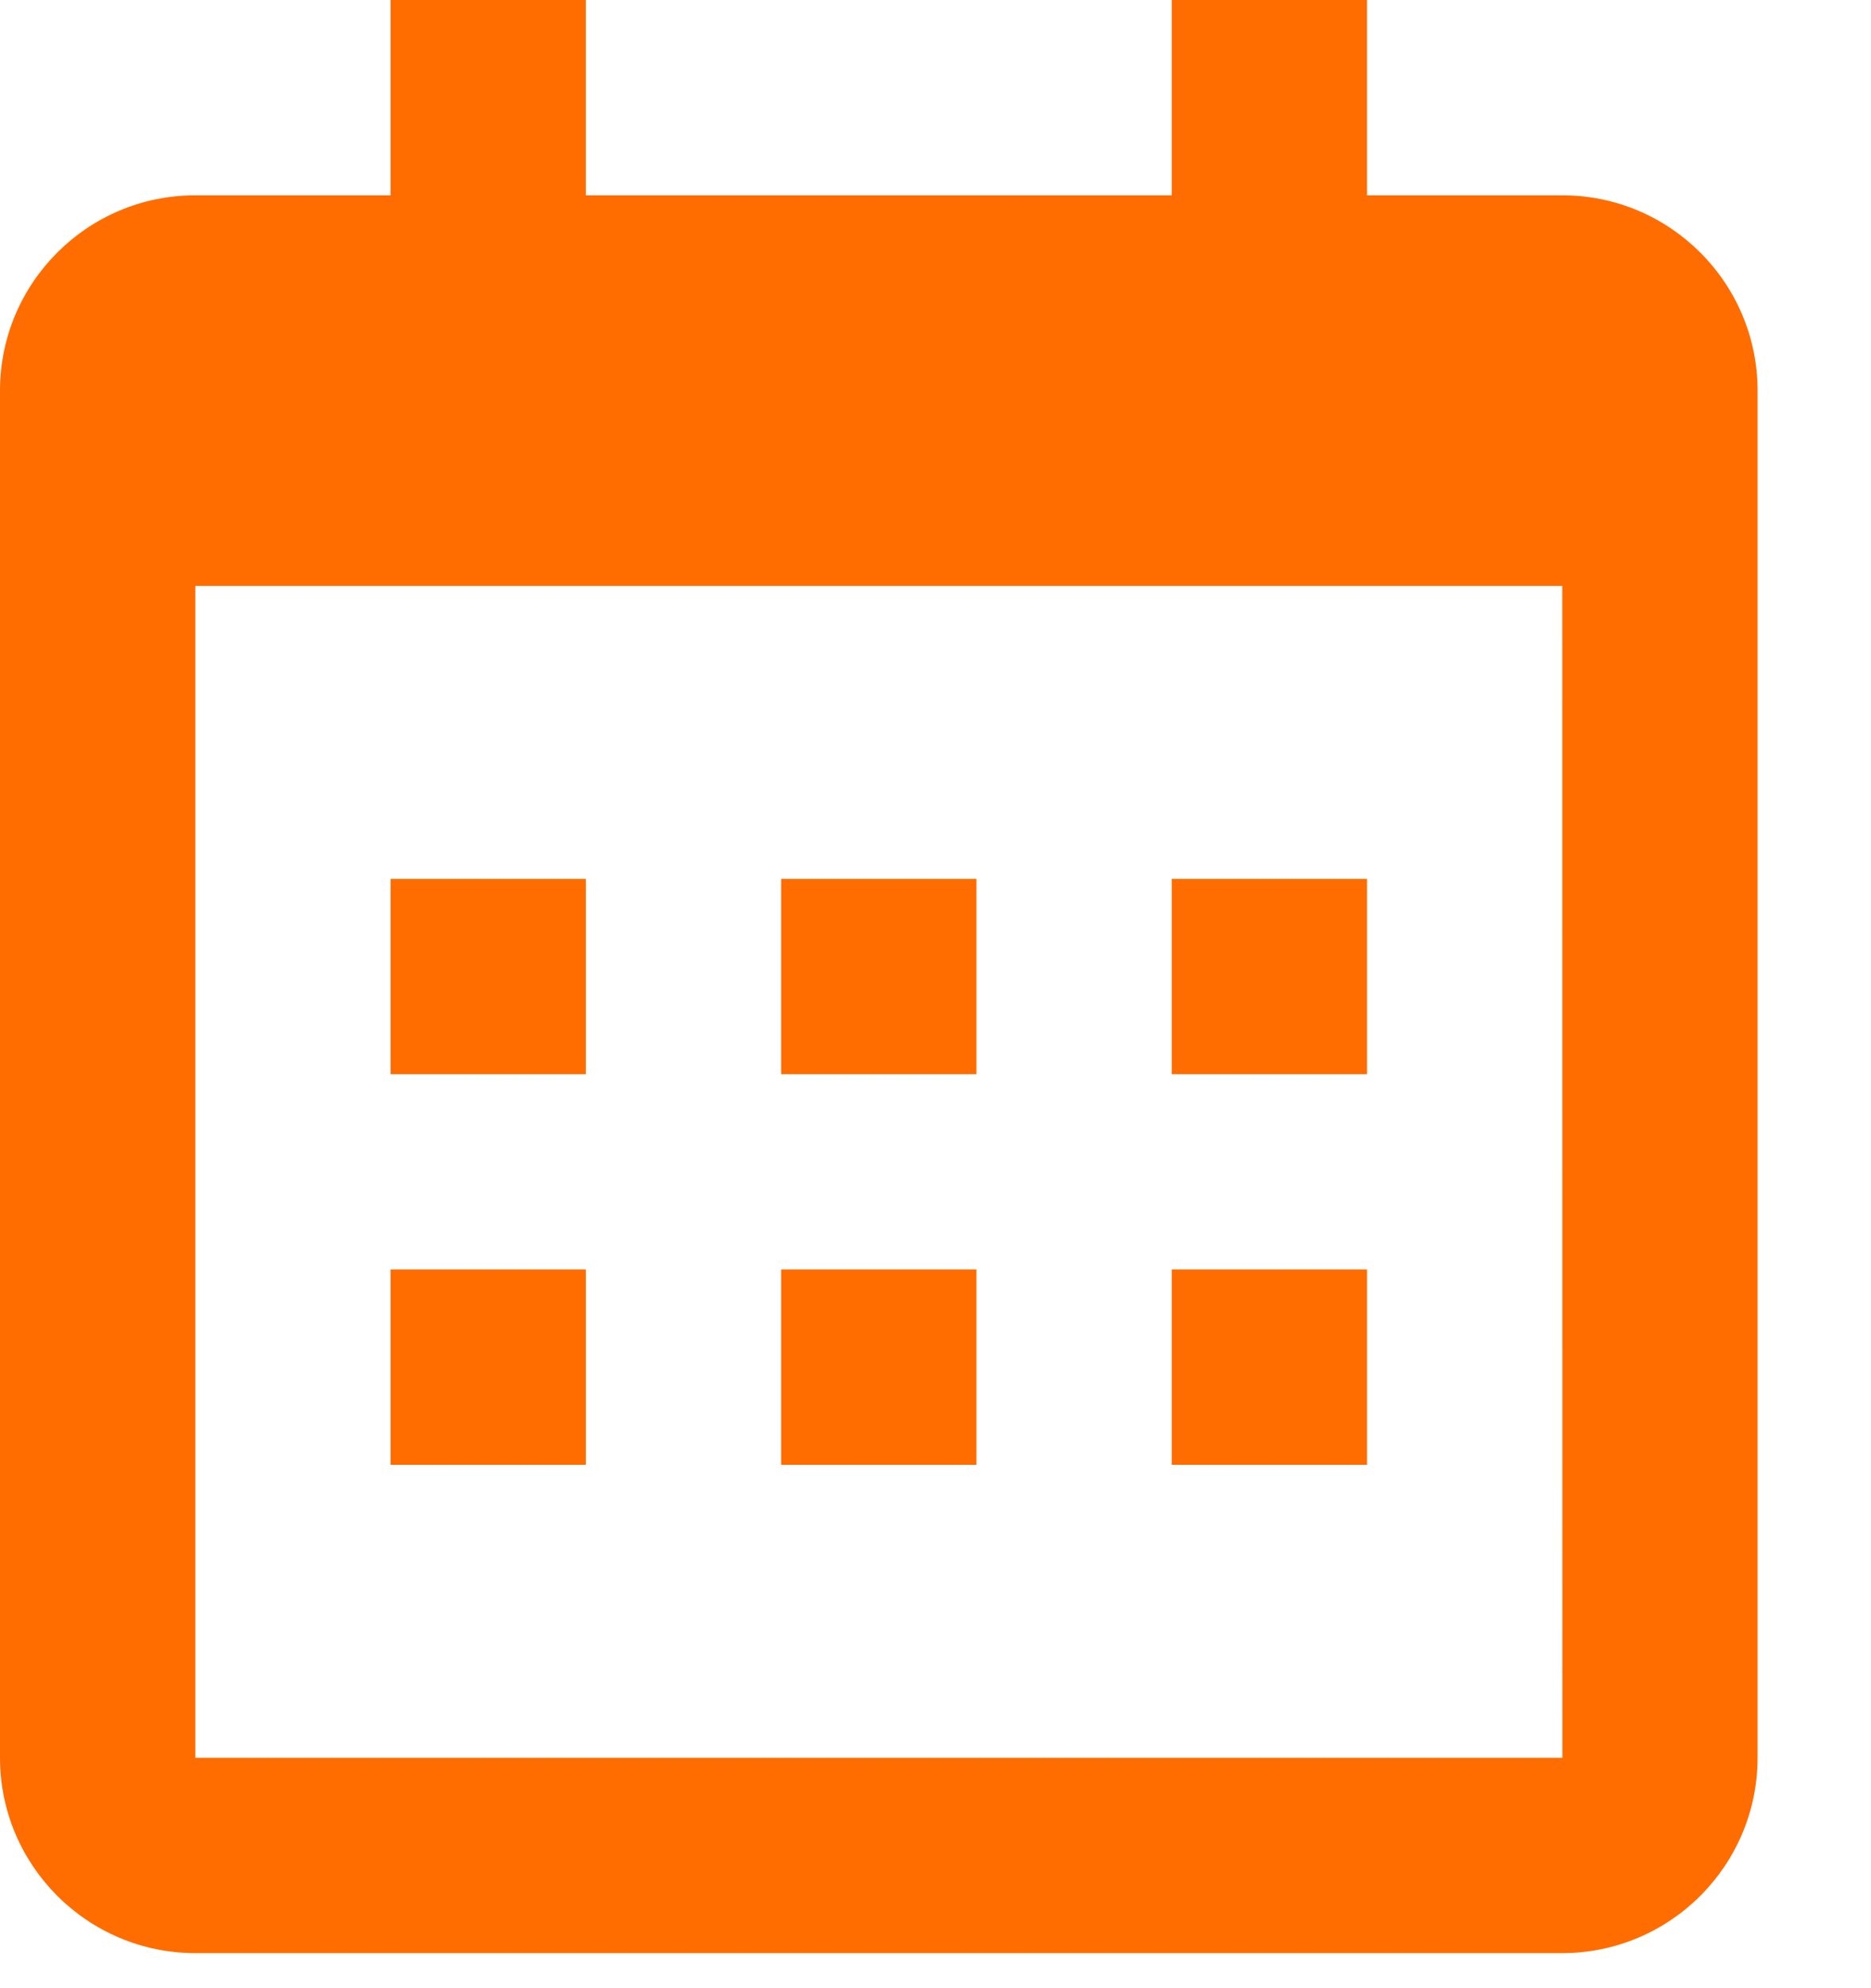 <svg fill="none" height="17" viewBox="0 0 16 17" width="16" xmlns="http://www.w3.org/2000/svg"><g fill="#ff6d00"><path d="m3.34 7.515h1.67v1.67h-1.67zm0 3.34h1.67v1.67h-1.67zm3.34-3.34h1.67v1.67h-1.67zm0 3.34h1.67v1.67h-1.67zm3.34-3.34h1.67v1.67h-1.67zm0 3.34h1.67v1.67h-1.67z"/><path d="m1.67 16.7h11.69c.921 0 1.67-.749 1.67-1.67v-11.69c0-.921-.749-1.67-1.67-1.67h-1.67v-1.67h-1.67v1.67h-5.01v-1.67h-1.67v1.67h-1.67c-.921 0-1.67.749-1.67 1.67v11.69c0 .921.749 1.67 1.67 1.67zm11.69-11.69.001 10.02h-11.691v-10.02z"/></g></svg>